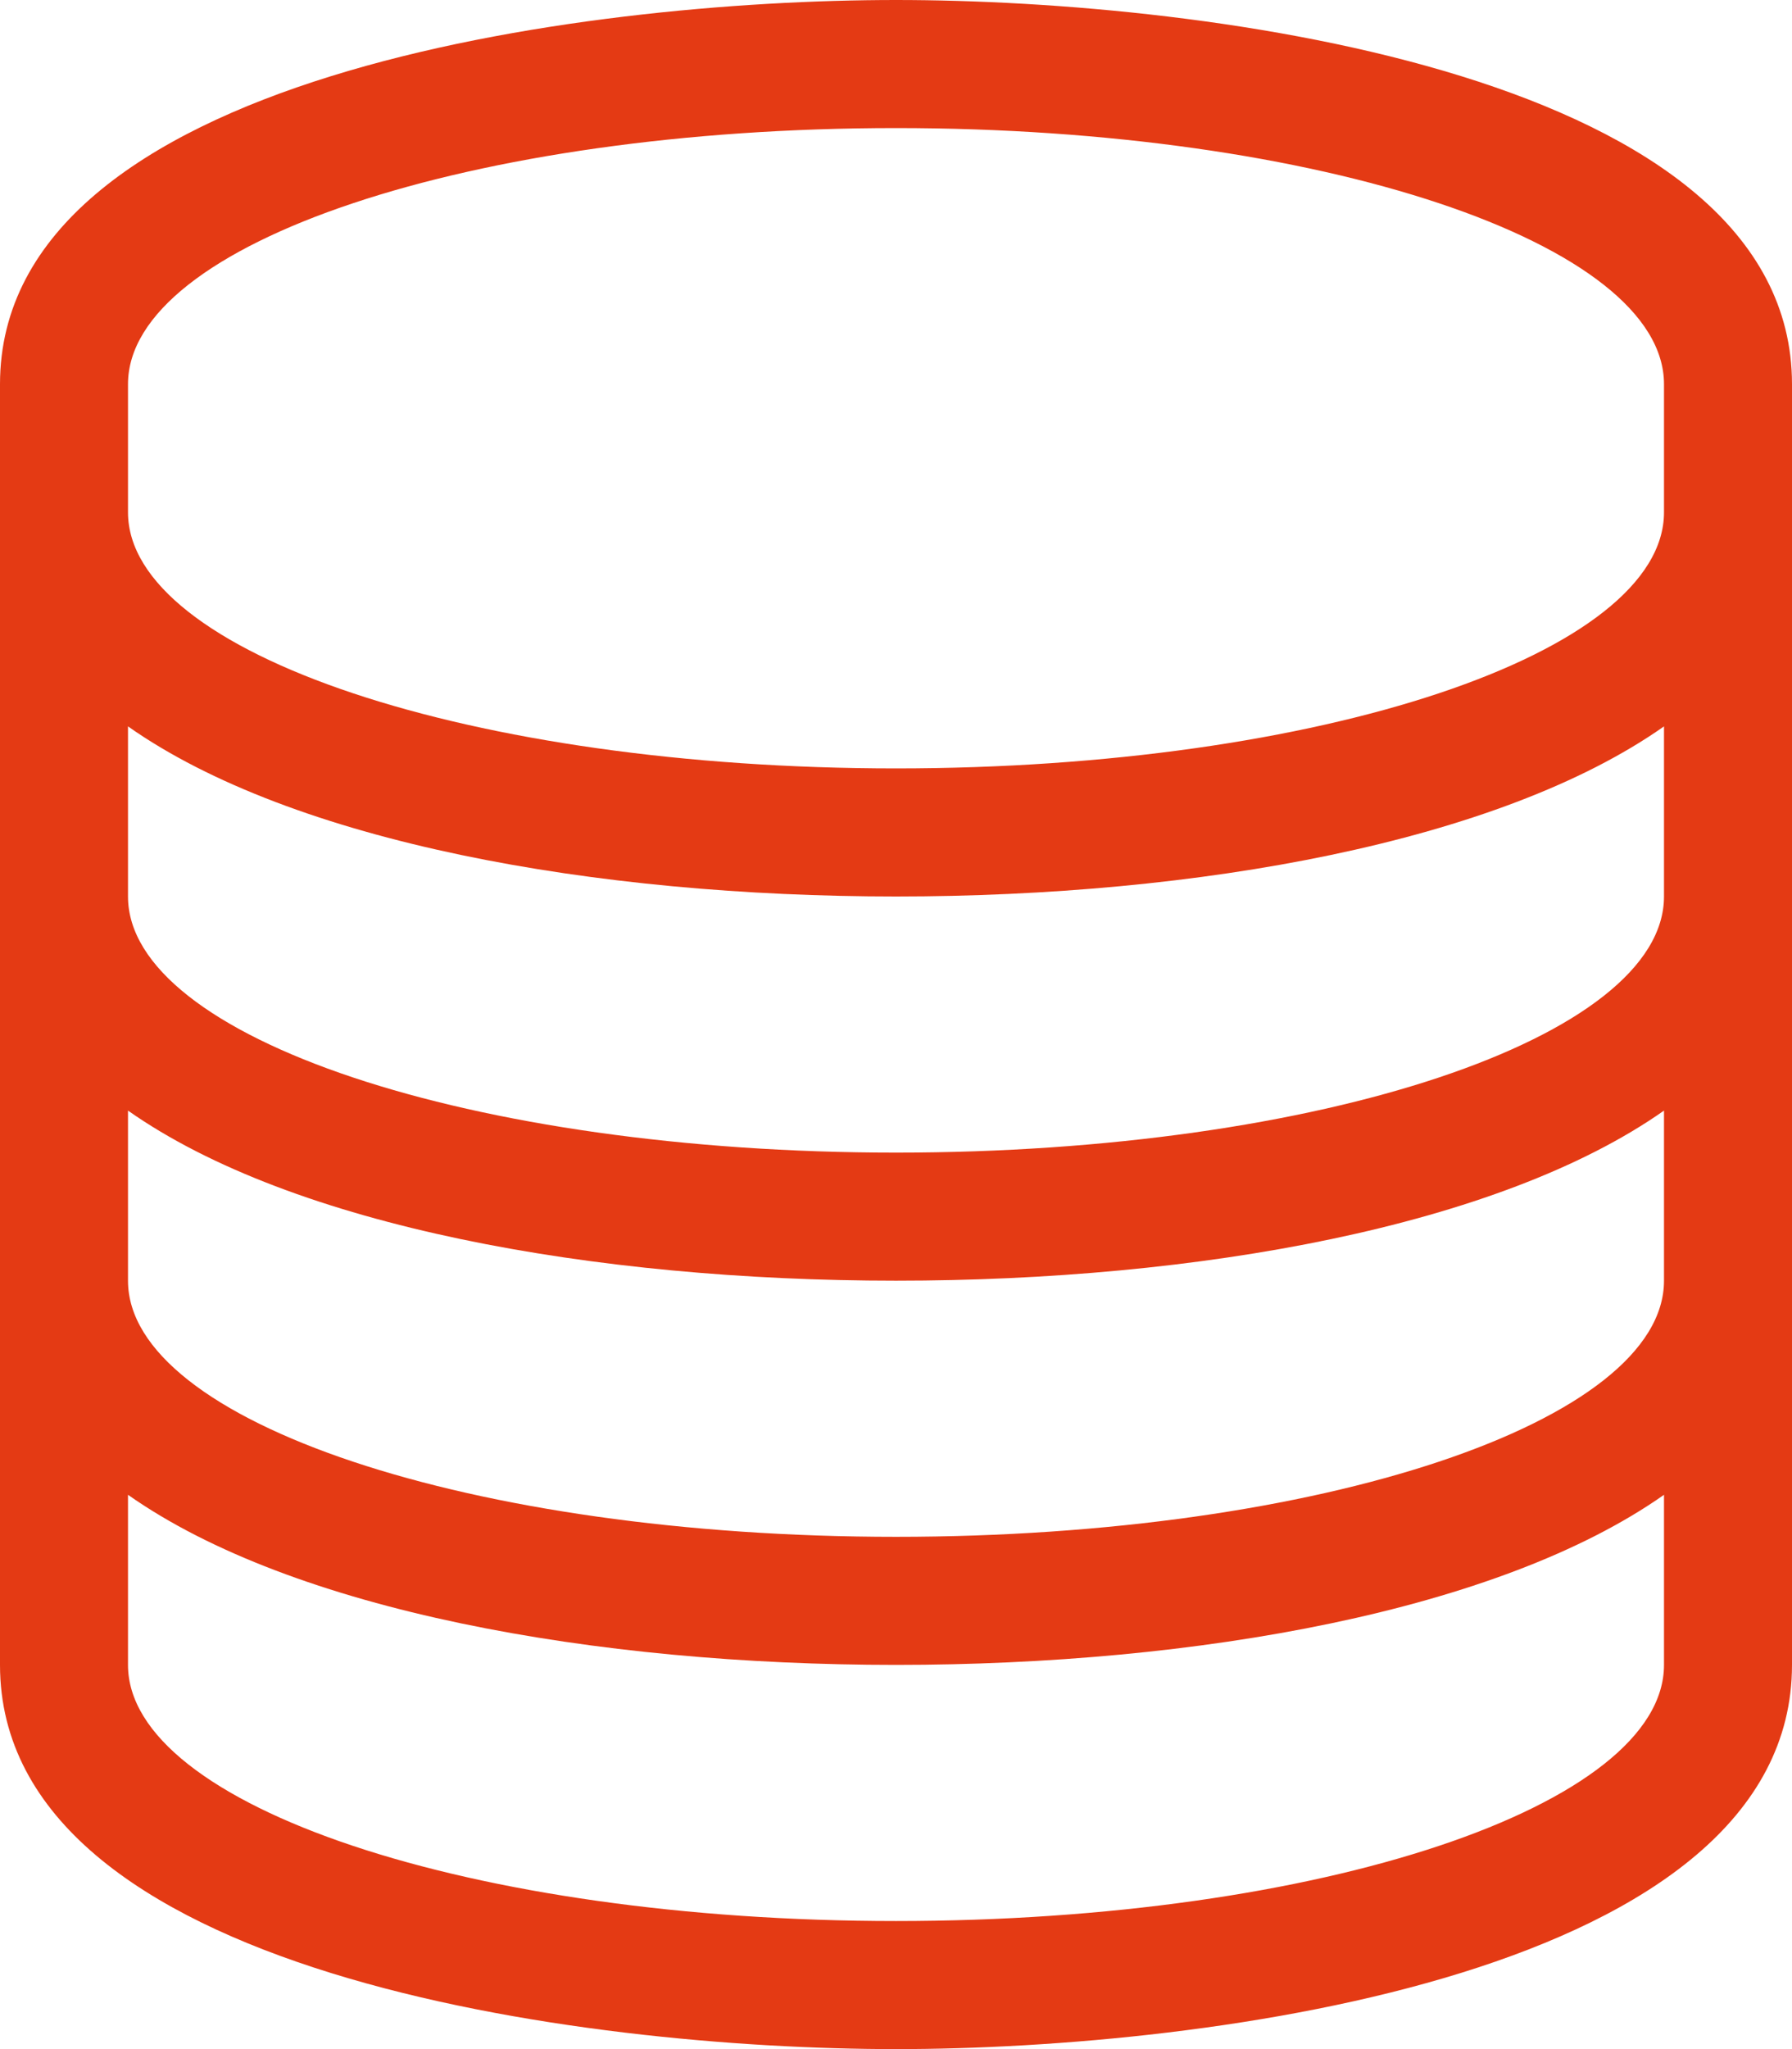 <svg viewBox="0 0 448 512" xmlns="http://www.w3.org/2000/svg" xmlns:xlink="http://www.w3.org/1999/xlink" overflow="hidden"><path d="M224 32C330 32 416 60.75 416 96L416 128C416 163.25 330 192 224 192 118 192 32 163.25 32 128L32 96C32 60.75 118 32 224 32M416 181.5 416 224C416 259.25 330 288 224 288 118 288 32 259.25 32 224L32 181.5C73.25 210.5 148.75 224 224 224 299.25 224 374.749 210.5 416 181.5M416 277.5 416 320C416 355.25 330 384 224 384 118 384 32 355.25 32 320L32 277.5C73.25 306.5 148.75 320 224 320 299.25 320 374.749 306.5 416 277.5M416 373.5 416 416C416 451.25 330 480 224 480 118 480 32 451.25 32 416L32 373.5C73.25 402.5 148.75 416 224 416 299.25 416 374.749 402.5 416 373.5M224 0C145.858 0 0 18.801 0 96L0 416C0 493.338 146.096 512 224 512 302.142 512 448 493.199 448 416L448 96C448 18.662 301.904 0 224 0Z" fill="#E43A14"/></svg>